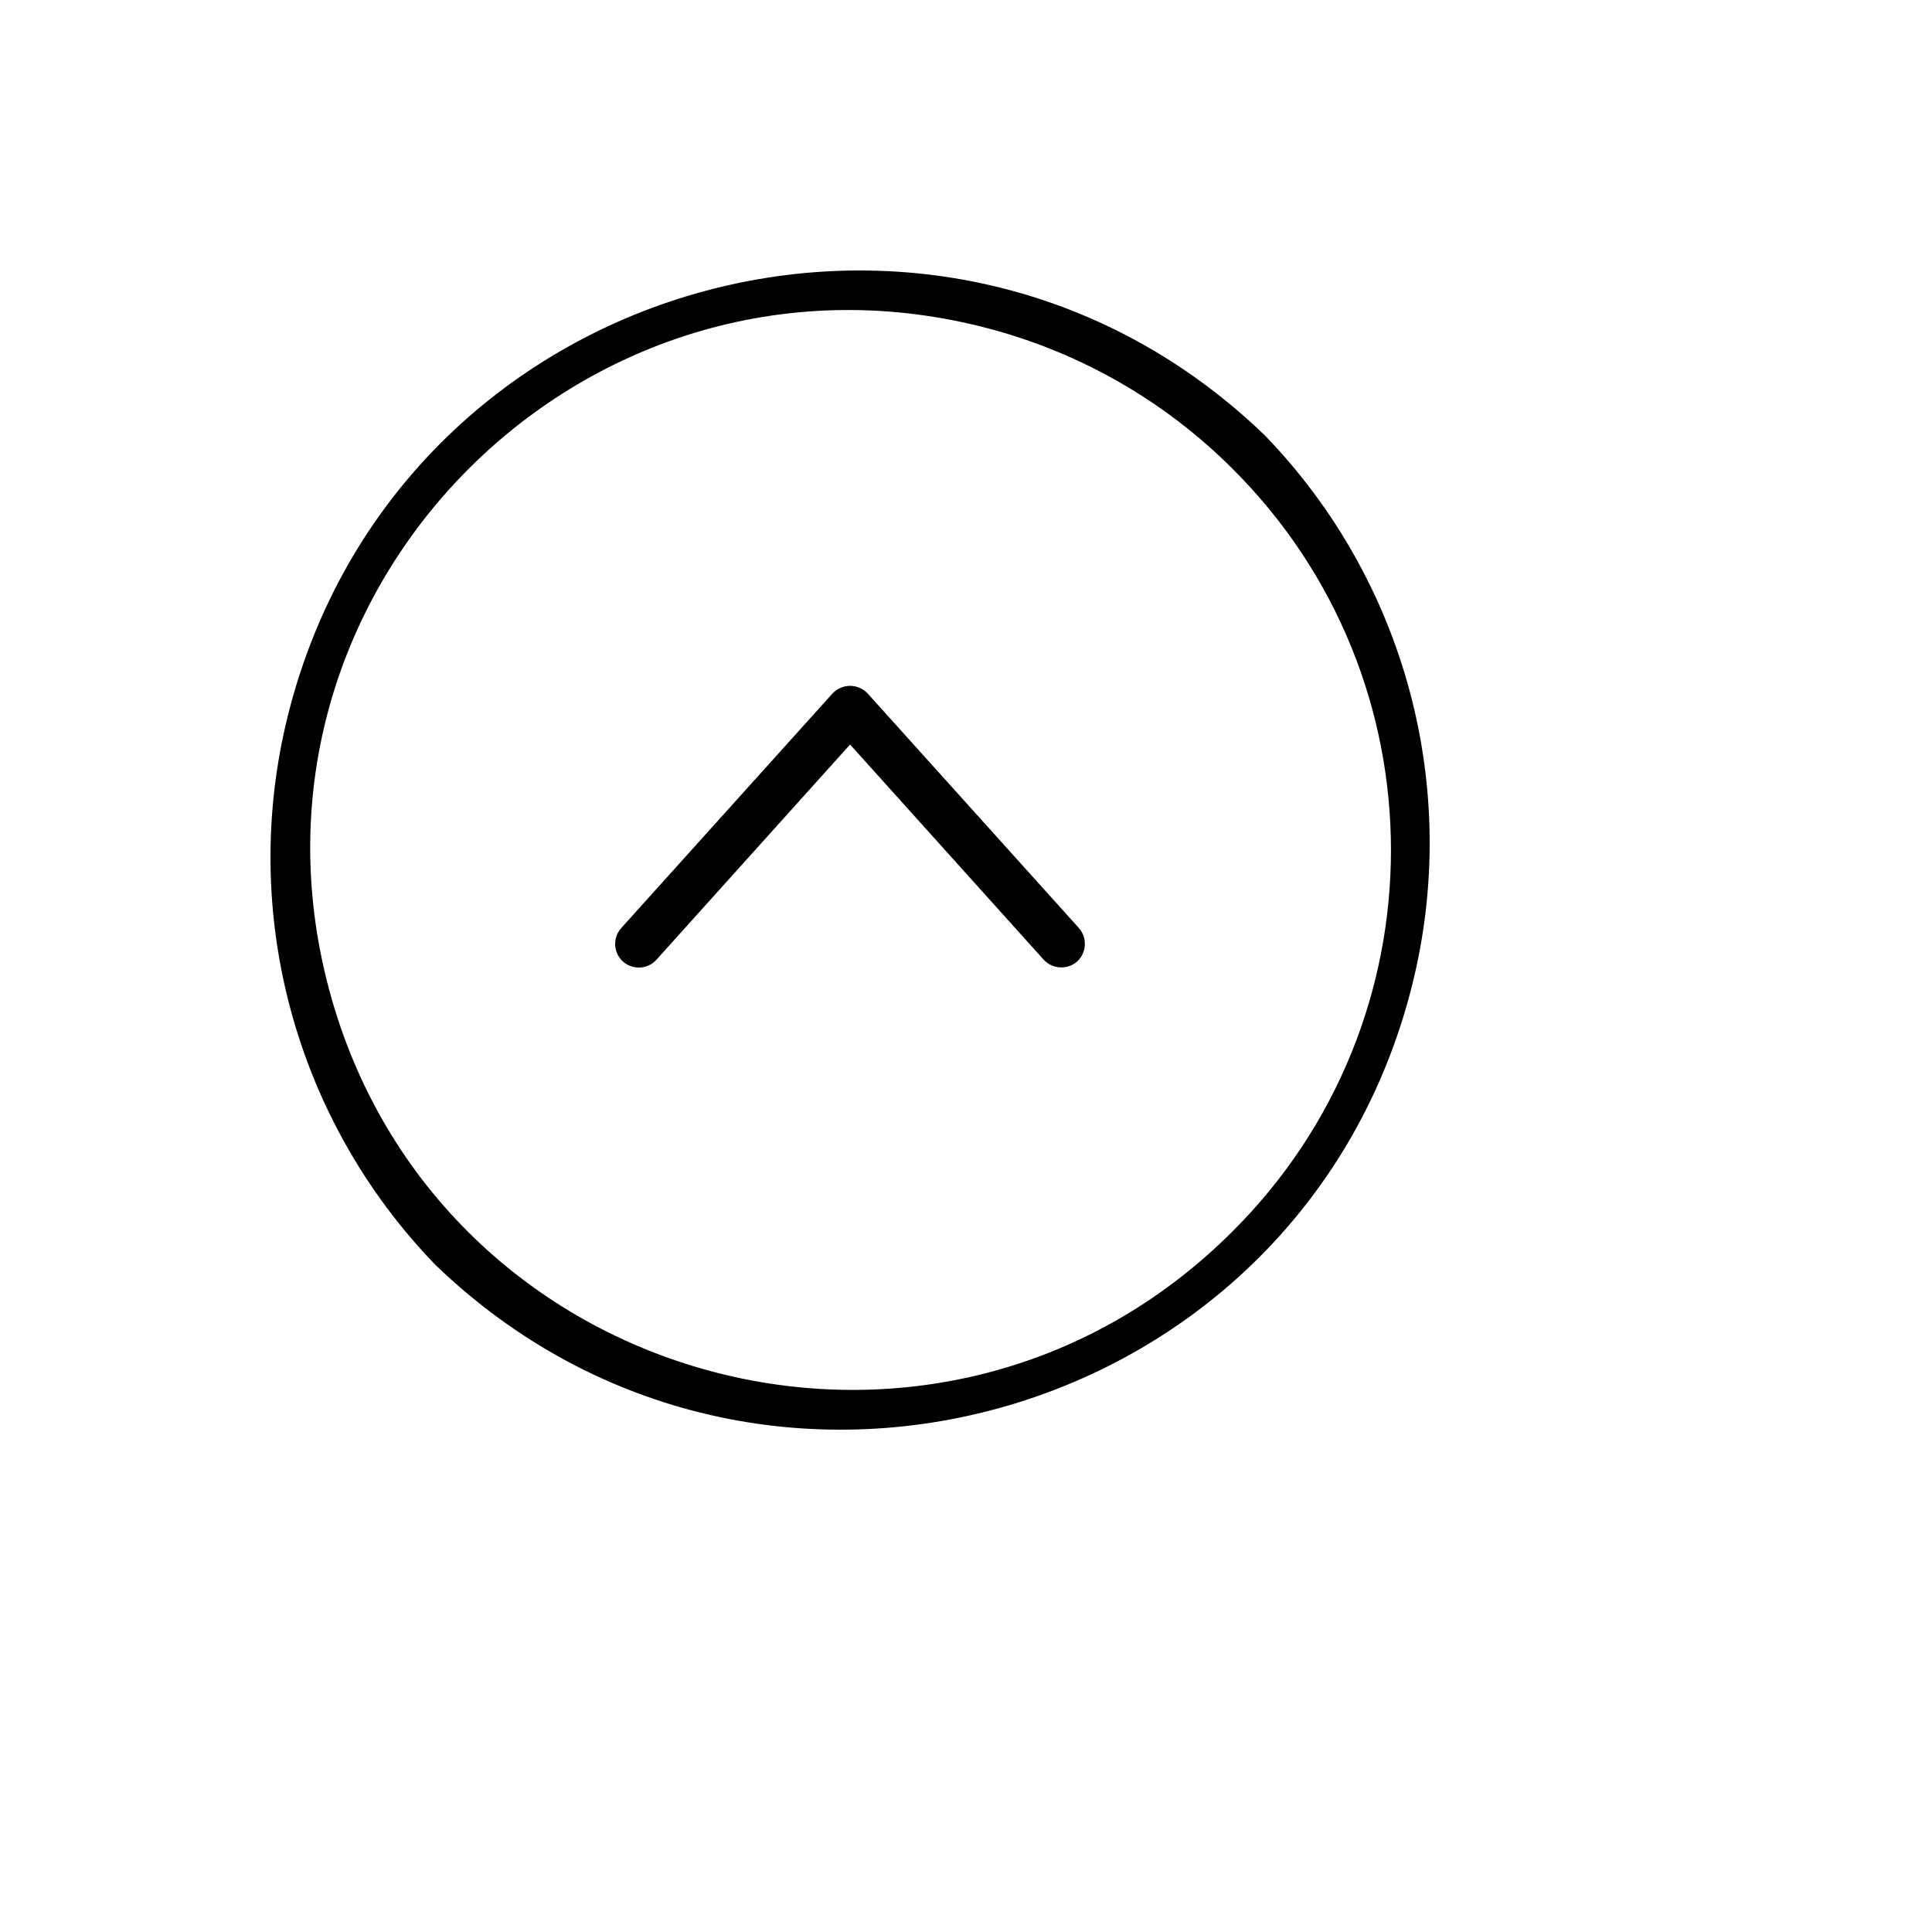 <svg xmlns="http://www.w3.org/2000/svg" version="1.1" xmlns:xlink="http://www.w3.org/1999/xlink" width="100%" height="100%" id="svgWorkerArea" viewBox="-25 -25 625 625" xmlns:idraw="https://idraw.muisca.co" style="background: white;"><defs id="defsdoc"><pattern id="patternBool" x="0" y="0" width="10" height="10" patternUnits="userSpaceOnUse" patternTransform="rotate(35)"><circle cx="5" cy="5" r="4" style="stroke: none;fill: #ff000070;"></circle></pattern></defs><g id="fileImp-323797632" class="cosito"><path id="pathImp-456320404" class="grouped" d="M384.209 115.881C384.209 115.881 384.209 115.881 384.209 115.881 279.099 14.431 103.509 64.733 68.146 206.424 52.303 269.903 70.31 337.06 115.791 384.119 220.901 485.569 396.492 435.267 431.854 293.575 447.697 230.096 429.69 162.939 384.209 115.881 384.209 115.881 384.209 115.881 384.209 115.881M373.579 373.495C278.448 468.427 116.155 424.847 81.451 295.051 46.748 165.254 165.662 46.589 295.496 81.454 325.021 89.382 351.946 104.917 373.579 126.504 442.109 194.593 442.109 305.407 373.579 373.495 373.579 373.495 373.579 373.495 373.579 373.495M324.033 275.23C326.798 278.397 326.545 283.184 323.464 286.043 320.295 288.805 315.504 288.553 312.644 285.474 312.644 285.474 250 215.854 250 215.854 250 215.854 187.357 285.474 187.357 285.474 183.411 289.855 176.199 288.325 174.375 282.72 173.529 280.118 174.136 277.263 175.967 275.23 175.967 275.23 244.305 199.35 244.305 199.35 247.383 196.048 252.617 196.048 255.695 199.35 255.695 199.35 324.033 275.23 324.033 275.23"></path></g></svg>
